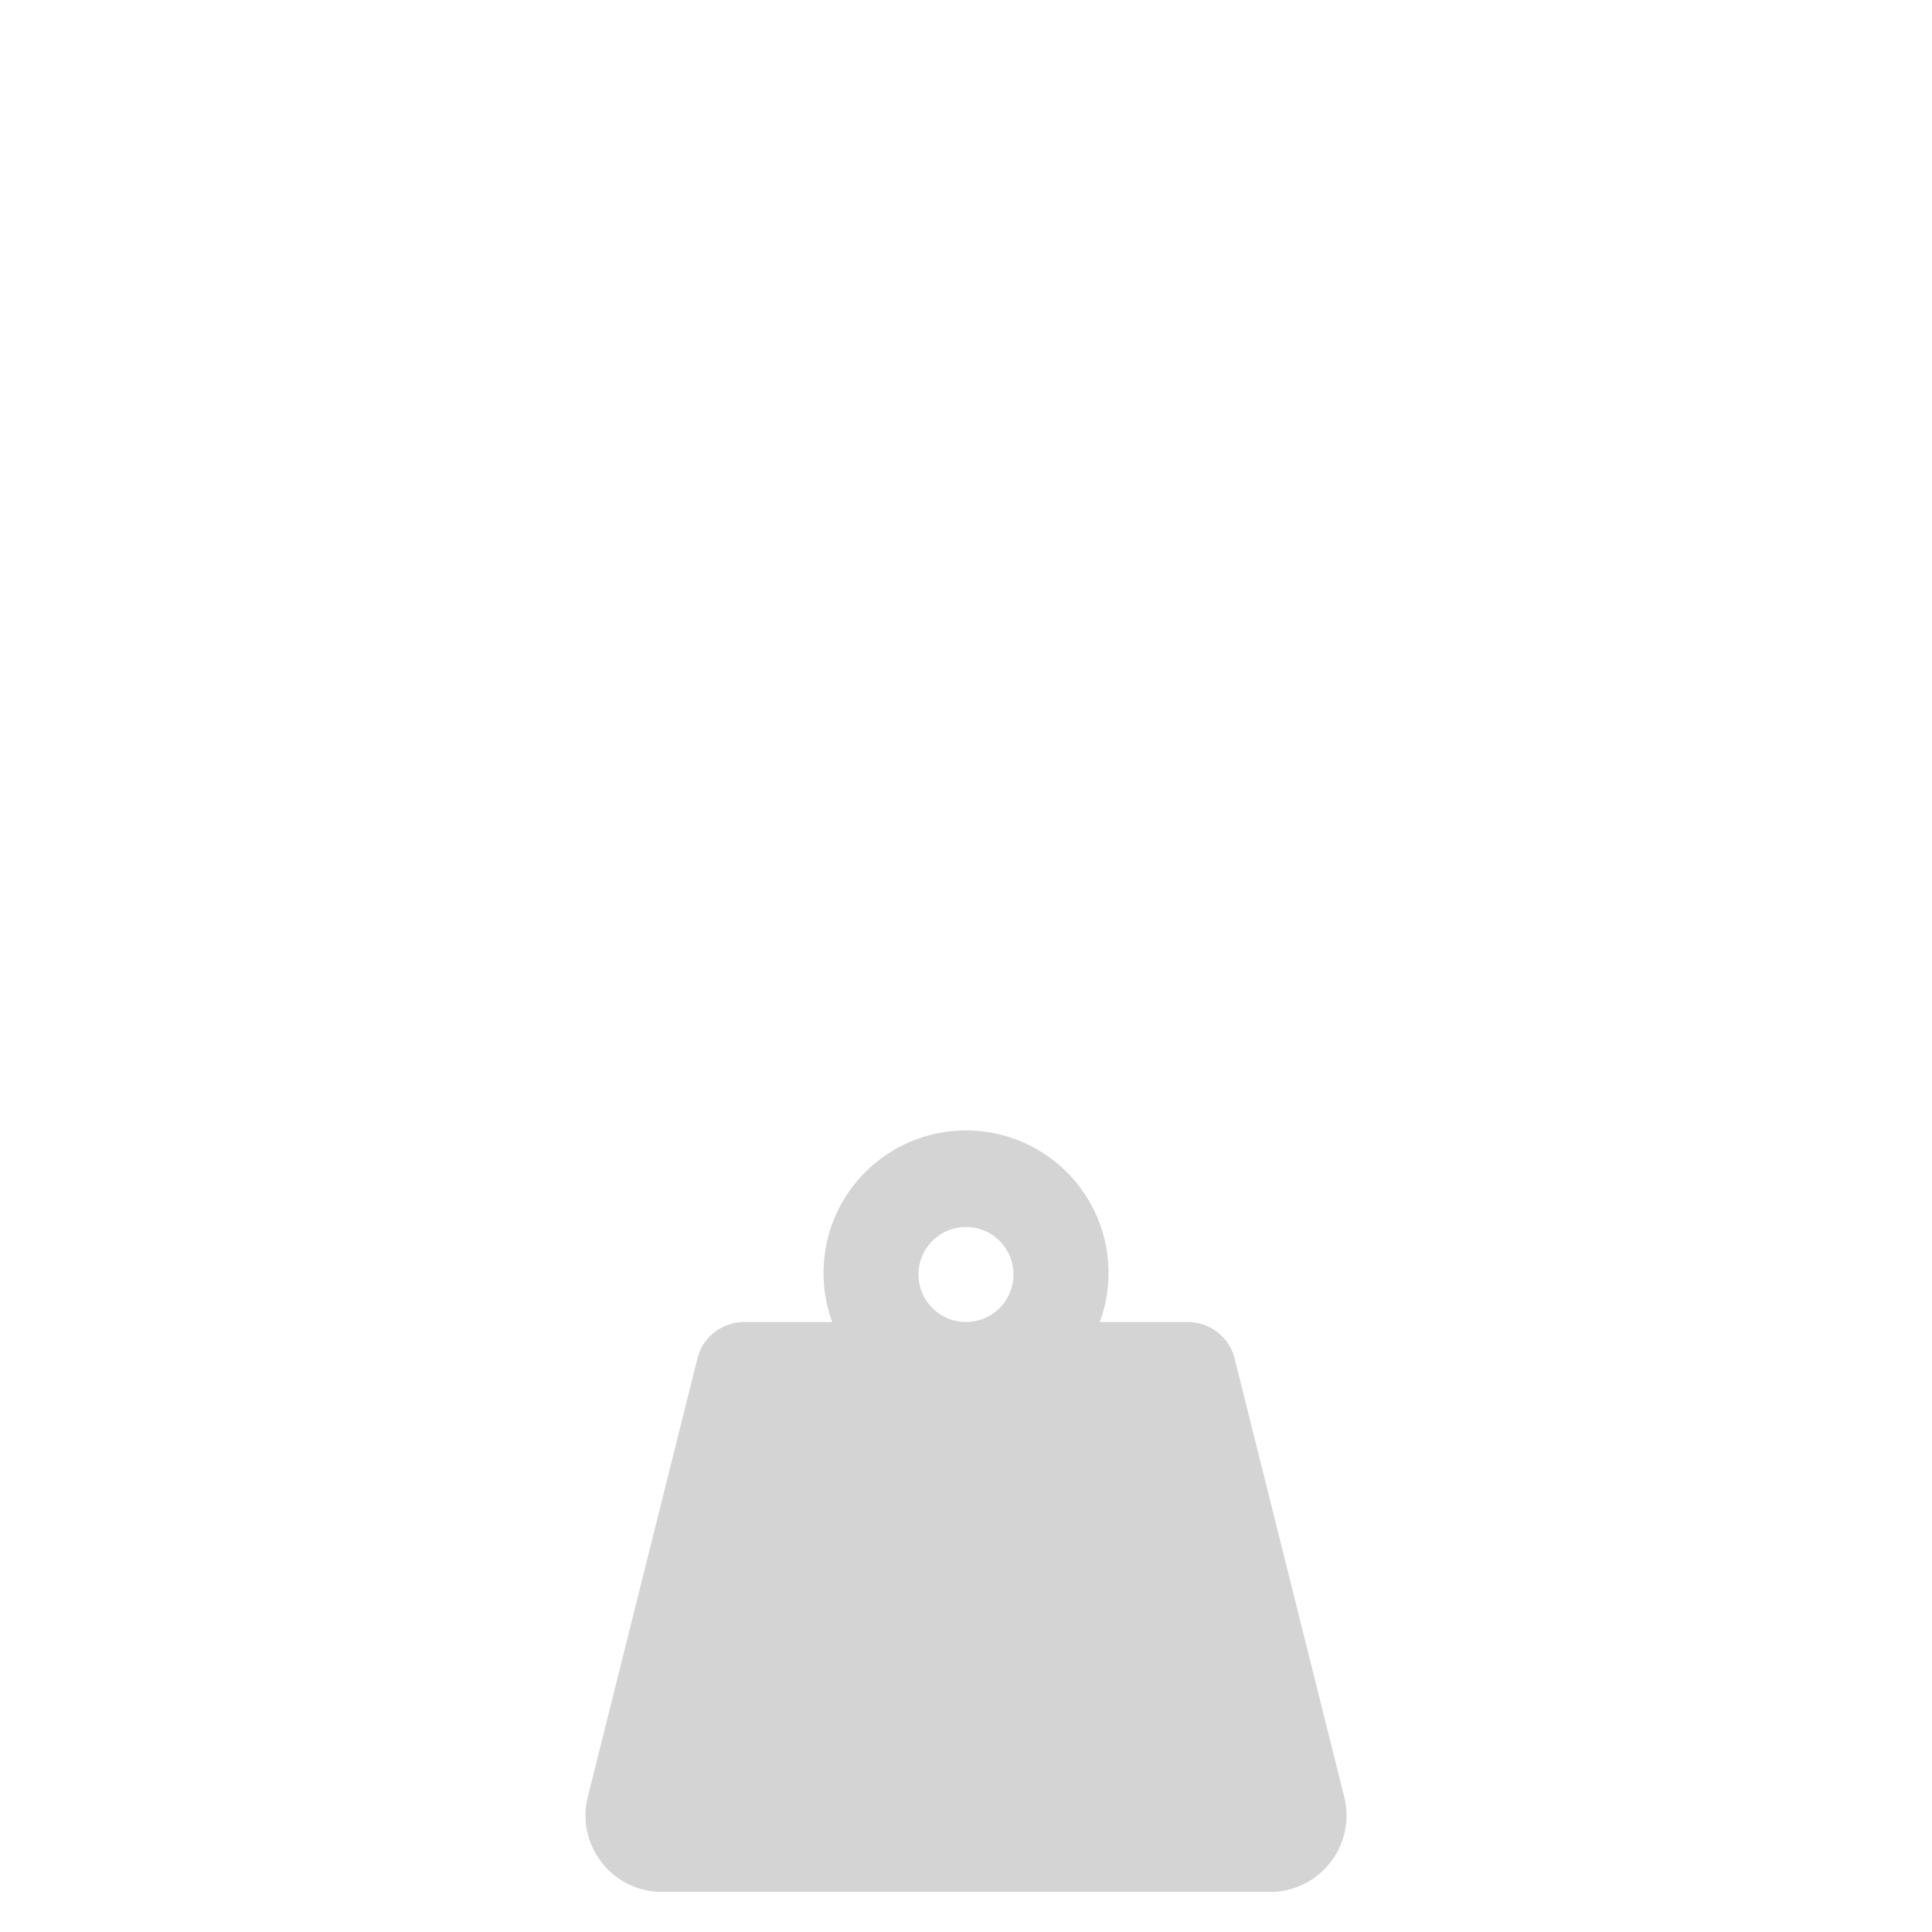 <svg xmlns="http://www.w3.org/2000/svg" xmlns:xlink="http://www.w3.org/1999/xlink" width="46" height="46" viewBox="0 0 46 46">
  <defs>
    <clipPath id="clip-w50">
      <rect width="46" height="46"/>
    </clipPath>
  </defs>
  <g id="w50" clip-path="url(#clip-w50)">
    <path id="_8542487_weight_hanging_icon" data-name="8542487_weight_hanging_icon" d="M18.035,15.767,15.454,5.443a1.151,1.151,0,0,0-1.091-.909H12.234a3.393,3.393,0,1,0-6.37,0H3.734a1.151,1.151,0,0,0-1.091.909L.062,15.767A1.823,1.823,0,0,0,1.7,18.1H16.4A1.823,1.823,0,0,0,18.035,15.767ZM9.048,4.533A1.131,1.131,0,1,1,10.179,3.4,1.132,1.132,0,0,1,9.048,4.533Z" transform="translate(13.952 26.943)" fill="#d4d4d4"/>
  </g>
</svg>
